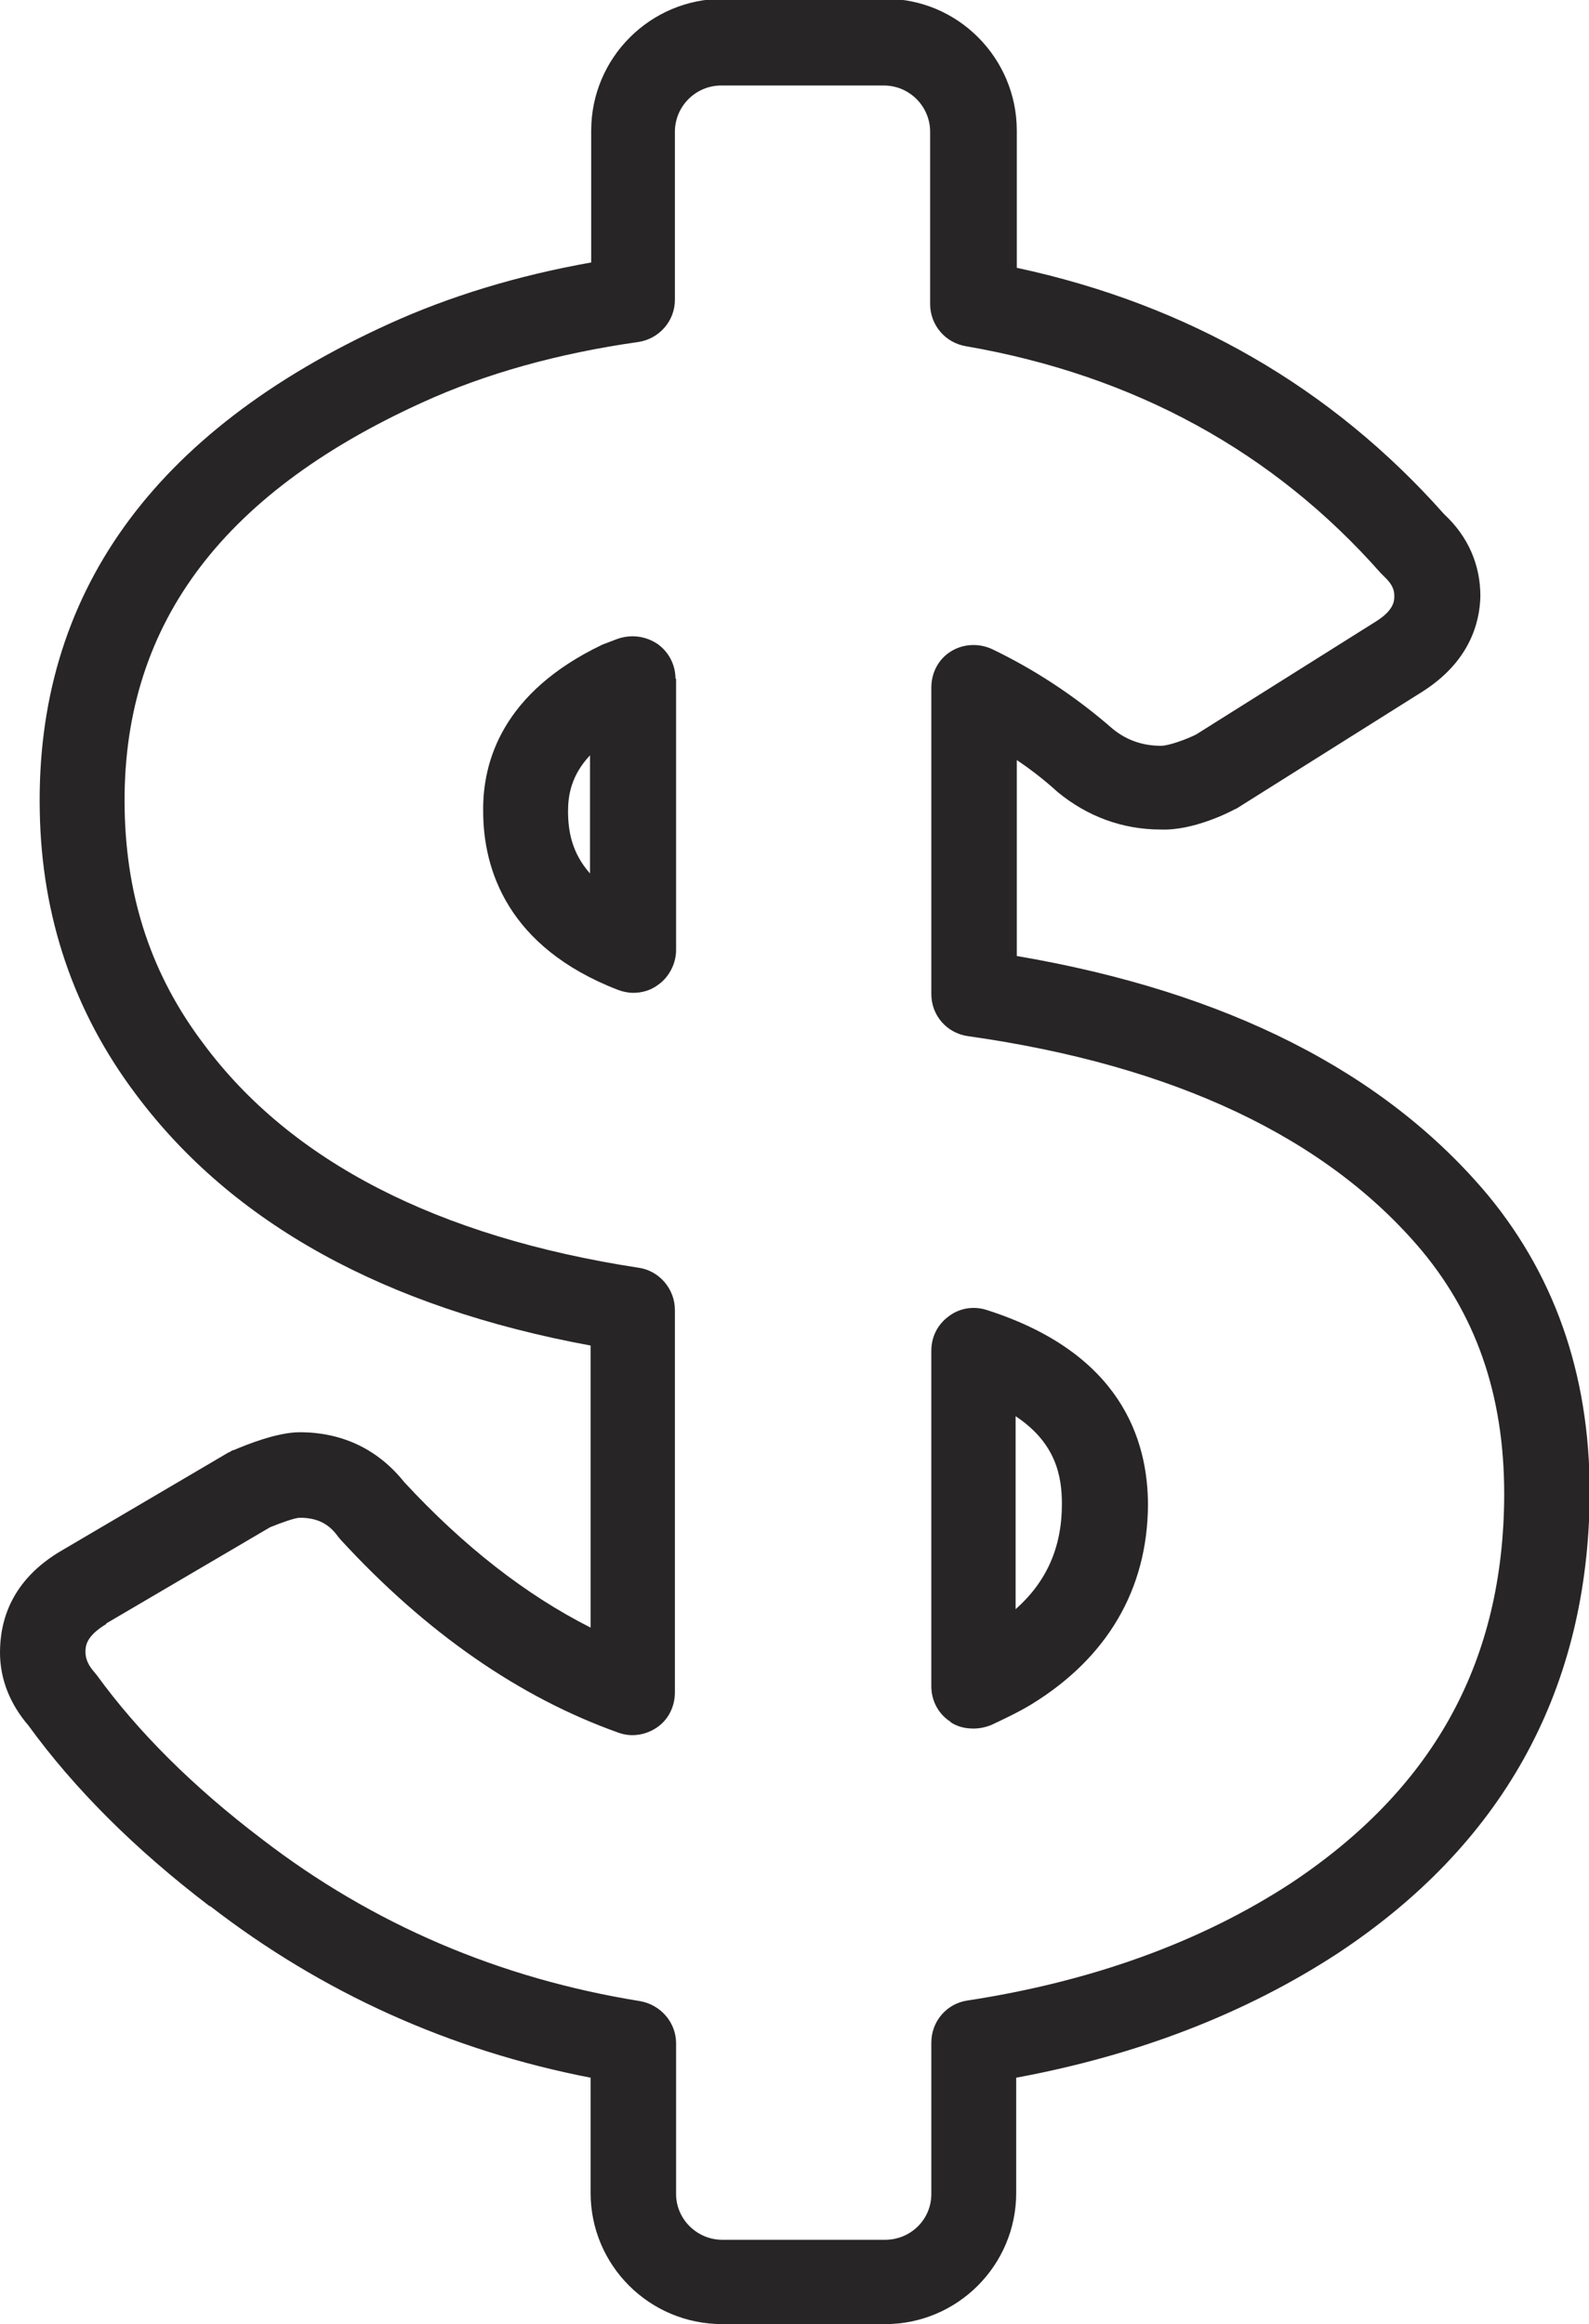 <svg viewBox="0 0 26.77 39.14" data-name="Camada 2" id="Camada_2" xmlns="http://www.w3.org/2000/svg"><defs><style>      .cls-1 {        fill: #272525;        stroke-width: 0px;      }    </style></defs><g data-name="Camada 1" id="Camada_1-2"><g><path d="M3.54,32.1c1.89,1.46,4.04,2.43,6.41,2.89v1.94c0,1.22.99,2.21,2.22,2.21h2.74c1.22,0,2.21-.99,2.21-2.21v-1.94c2.05-.38,3.86-1.08,5.41-2.09,2.76-1.82,4.18-4.37,4.25-7.57.04-2.03-.53-3.77-1.71-5.2-1.74-2.08-4.41-3.43-7.94-4.03v-3.3c.24.16.47.34.69.54.5.41,1.09.63,1.74.63.54.02,1.15-.29,1.24-.34.03-.01.06-.03.09-.05l3.07-1.93c.79-.5.97-1.15.98-1.61,0-.52-.2-1-.61-1.38-1.89-2.13-4.31-3.53-7.2-4.15v-2.31c0-1.22-.99-2.22-2.21-2.22h-2.74c-1.22,0-2.22.99-2.22,2.22v2.22c-1.24.22-2.39.57-3.42,1.04C2.57,7.27.6,10.02.67,13.66c.03,1.79.58,3.39,1.62,4.77,1.62,2.17,4.19,3.59,7.66,4.23v4.75c-1.09-.55-2.14-1.37-3.14-2.45-.44-.55-1.04-.84-1.76-.84-.38,0-.9.21-1.11.3-.02,0-.03.01-.05.02,0,0-.03.02-.04.02l-2.79,1.64C.17,26.61,0,27.32,0,27.83c0,.45.17.87.48,1.23.77,1.06,1.79,2.08,3.05,3.04ZM1.79,27.34l2.76-1.62c.17-.07.42-.16.5-.16.28,0,.48.09.64.31.01.02.03.03.04.05,1.45,1.58,3.03,2.67,4.69,3.26.22.08.46.04.65-.09.19-.13.3-.35.3-.59v-6.44c0-.35-.26-.66-.61-.71-3.39-.52-5.86-1.79-7.33-3.77-.87-1.15-1.3-2.44-1.33-3.94-.06-3.05,1.58-5.3,5.01-6.86,1.07-.49,2.3-.83,3.64-1.02.35-.05.62-.35.62-.71v-2.83c0-.43.35-.78.78-.78h2.74c.43,0,.78.35.78.78v2.9c0,.35.25.65.6.71,2.84.49,5.19,1.78,6.99,3.82.02.02.04.04.06.06.15.14.17.24.17.33,0,.07,0,.23-.3.42l-3.04,1.91c-.16.08-.46.19-.59.19h0c-.32,0-.59-.1-.82-.29-.63-.55-1.32-1-2.03-1.34-.22-.1-.48-.09-.69.04-.21.13-.33.36-.33.61v5.16c0,.36.26.66.62.71,3.47.49,6.05,1.71,7.65,3.62.96,1.16,1.41,2.55,1.38,4.25-.05,2.74-1.23,4.83-3.6,6.4-1.52.99-3.35,1.65-5.44,1.97-.35.05-.61.35-.61.71v2.55c0,.43-.35.77-.78.77h-2.74c-.43,0-.78-.35-.78-.77v-2.54c0-.35-.26-.65-.61-.71-2.36-.38-4.5-1.29-6.37-2.73-1.16-.88-2.09-1.81-2.78-2.76-.02-.02-.03-.04-.05-.06-.12-.14-.14-.25-.14-.33,0-.09,0-.26.35-.47Z" class="cls-1"></path><path d="M11.38,11.43c0-.24-.12-.46-.31-.59-.2-.13-.44-.16-.67-.08l-.21.08s-.03.01-.05.02c-1.67.8-2.01,1.96-2,2.8h0c0,.98.41,2.29,2.27,3.01.08.03.17.05.26.05.14,0,.29-.04.41-.13.19-.13.31-.36.31-.59v-4.57ZM9.94,14.71c-.31-.35-.37-.72-.37-1.05,0-.26.05-.6.37-.94v1.99Z" class="cls-1"></path><path d="M16.01,29c.12.08.25.11.39.11.1,0,.2-.02.3-.06.21-.1.45-.21.68-.35,1.27-.78,1.95-1.93,1.96-3.35,0-1.11-.46-2.57-2.72-3.29-.22-.07-.46-.03-.64.11-.19.14-.29.35-.29.58v5.65c0,.24.12.47.33.6ZM17.11,23.85c.68.45.78,1.01.78,1.48,0,.73-.26,1.31-.78,1.77v-3.25Z" class="cls-1"></path></g></g></svg>
